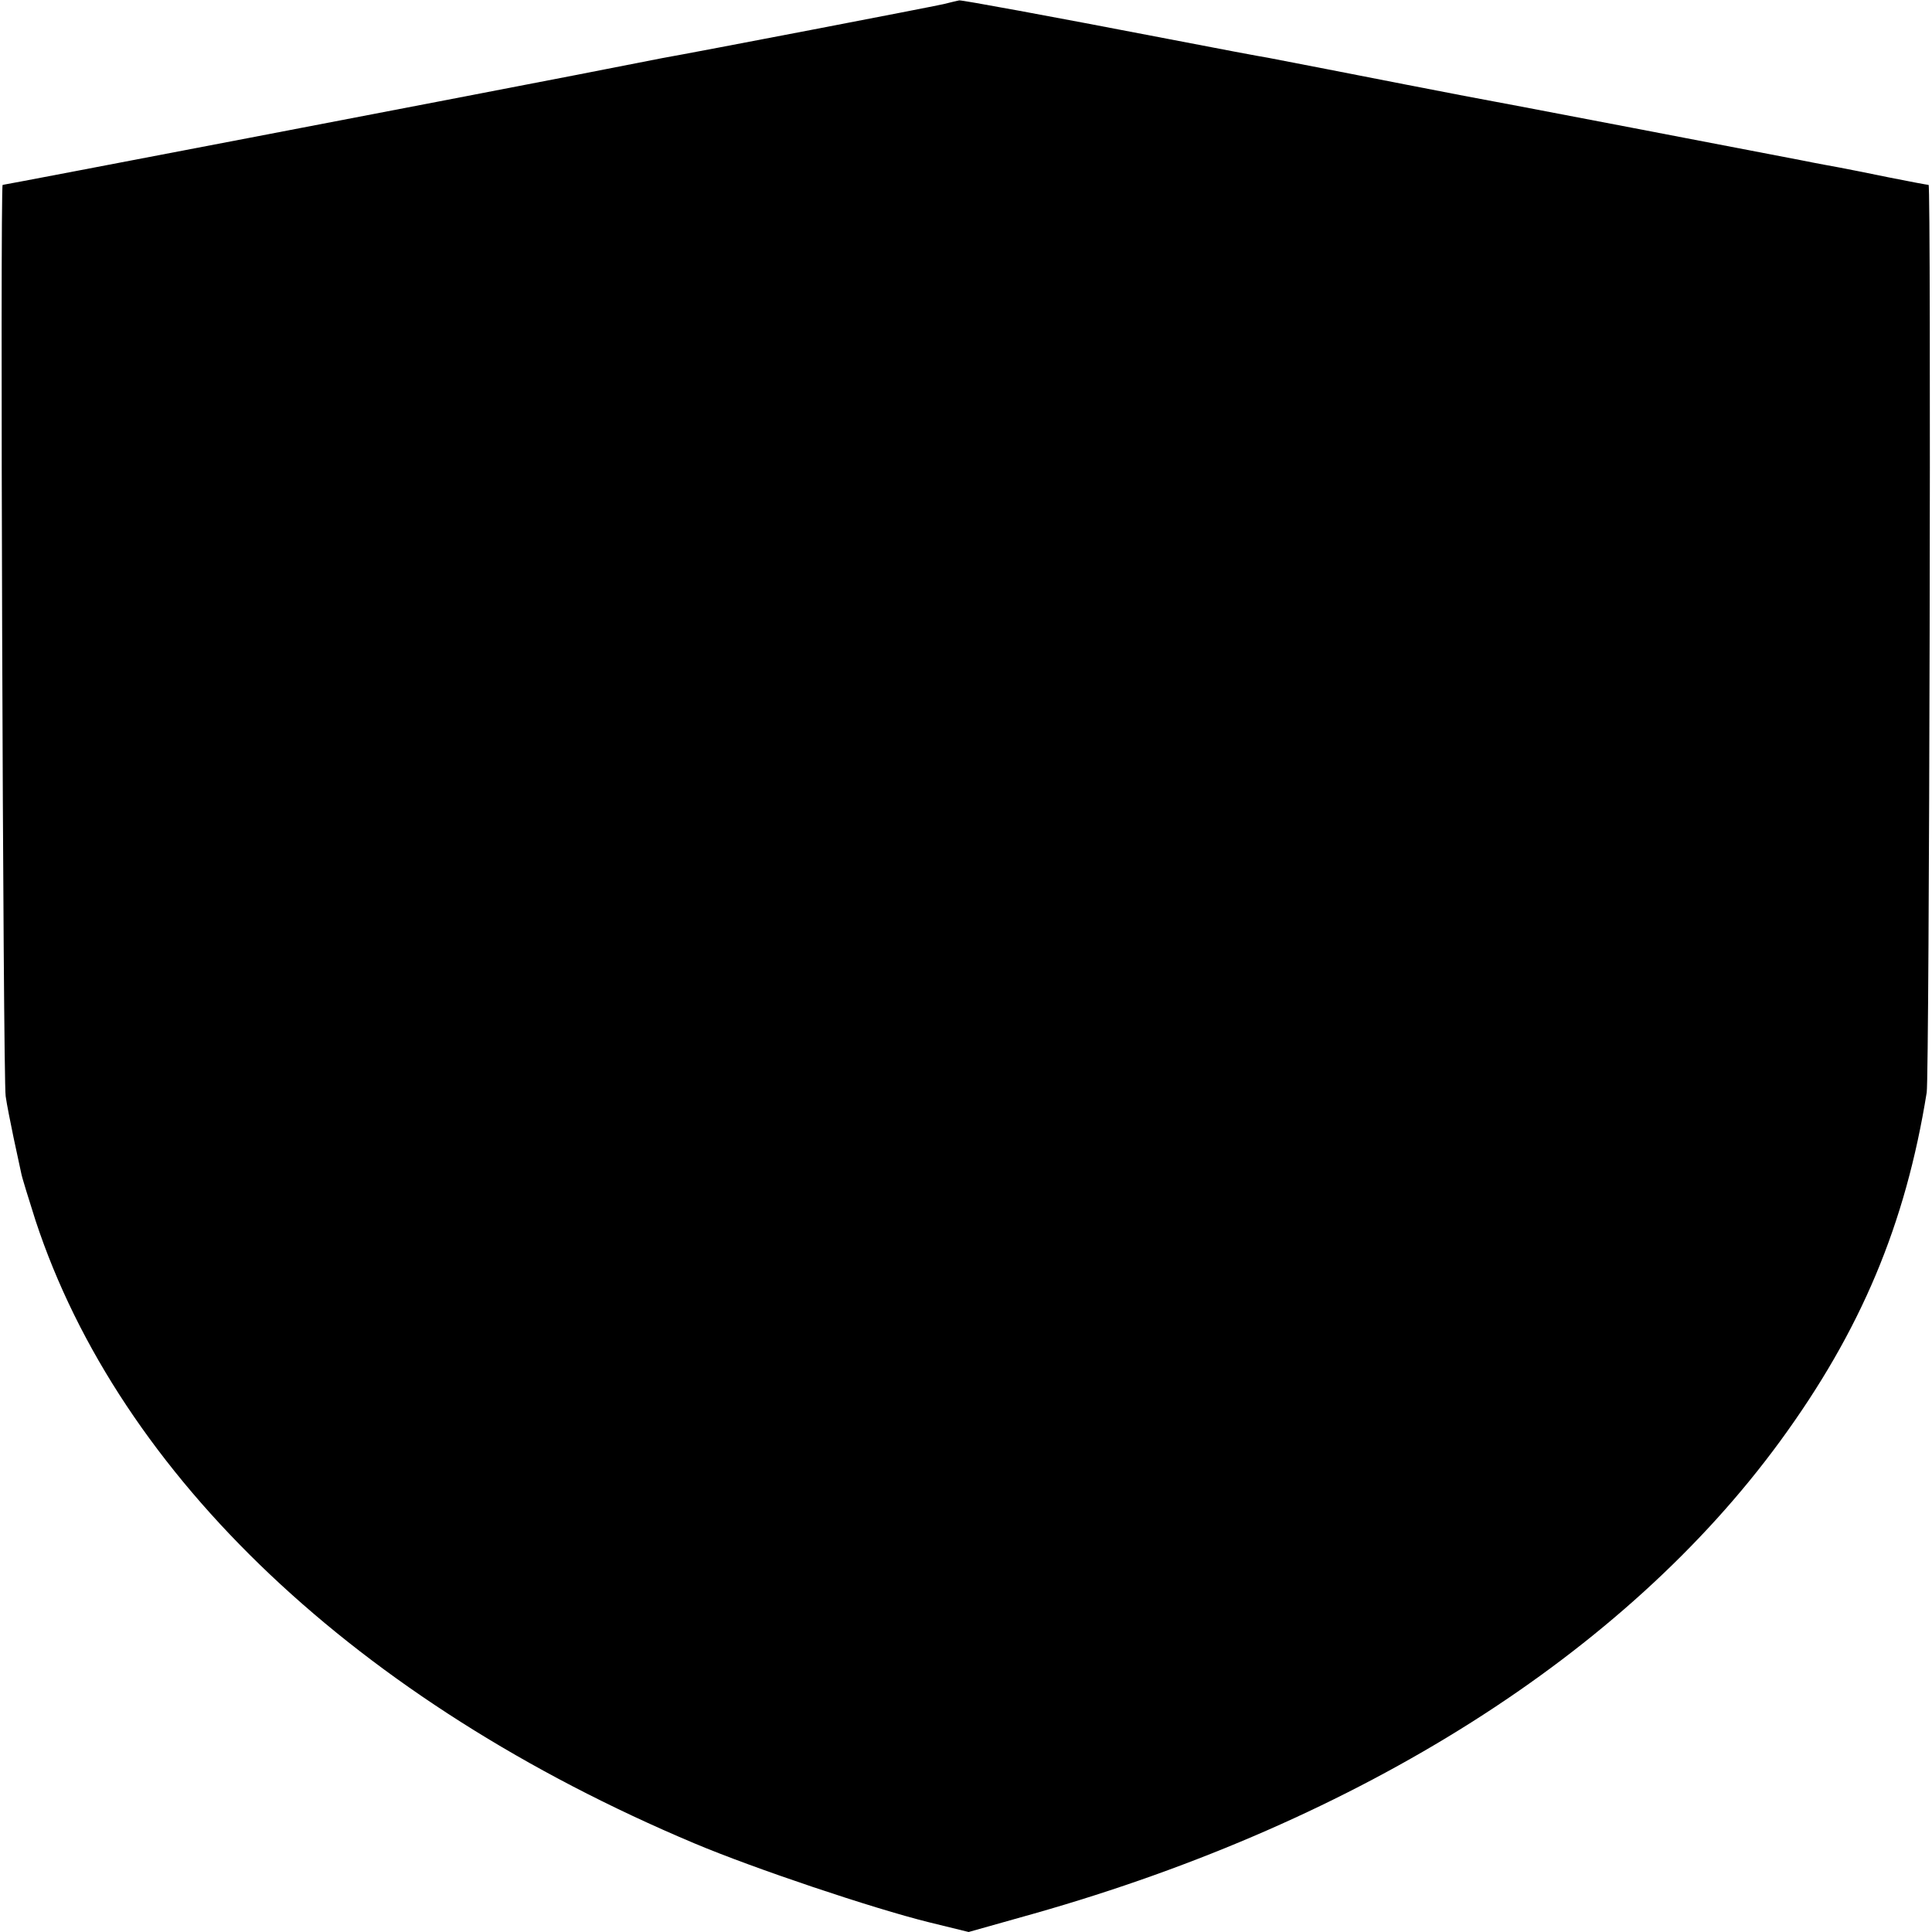 <?xml version="1.0" standalone="no"?>
<!DOCTYPE svg PUBLIC "-//W3C//DTD SVG 20010904//EN"
 "http://www.w3.org/TR/2001/REC-SVG-20010904/DTD/svg10.dtd">
<svg version="1.0" xmlns="http://www.w3.org/2000/svg"
 width="512pt" height="512pt" viewBox="0 0 512 512"
 preserveAspectRatio="xMidYMid meet">
<g transform="translate(0,512) scale(0.1,-0.1)"
fill="#000000" stroke="none">
<path d="M2500 5109 c-30 -7 -659 -128 -745 -143 -16 -3 -122 -24 -235 -46
-283 -55 -1508 -290 -1513 -290 -7 0 1 -2372 8 -2415 3 -22 13 -71 21 -110 8
-38 17 -80 20 -93 2 -12 20 -69 38 -126 223 -678 853 -1275 1746 -1651 159
-67 472 -172 621 -209 l106 -26 174 49 c866 246 1564 688 1976 1251 215 294
333 576 389 925 7 44 12 2405 5 2405 -3 0 -51 9 -106 20 -54 11 -113 23 -130
26 -16 3 -61 11 -100 19 -67 13 -843 162 -895 171 -46 9 -234 45 -365 71 -71
14 -141 27 -155 30 -14 2 -131 24 -260 49 -327 63 -551 104 -558 103 -4 -1
-23 -5 -42 -10z"/>
</g>
</svg>
